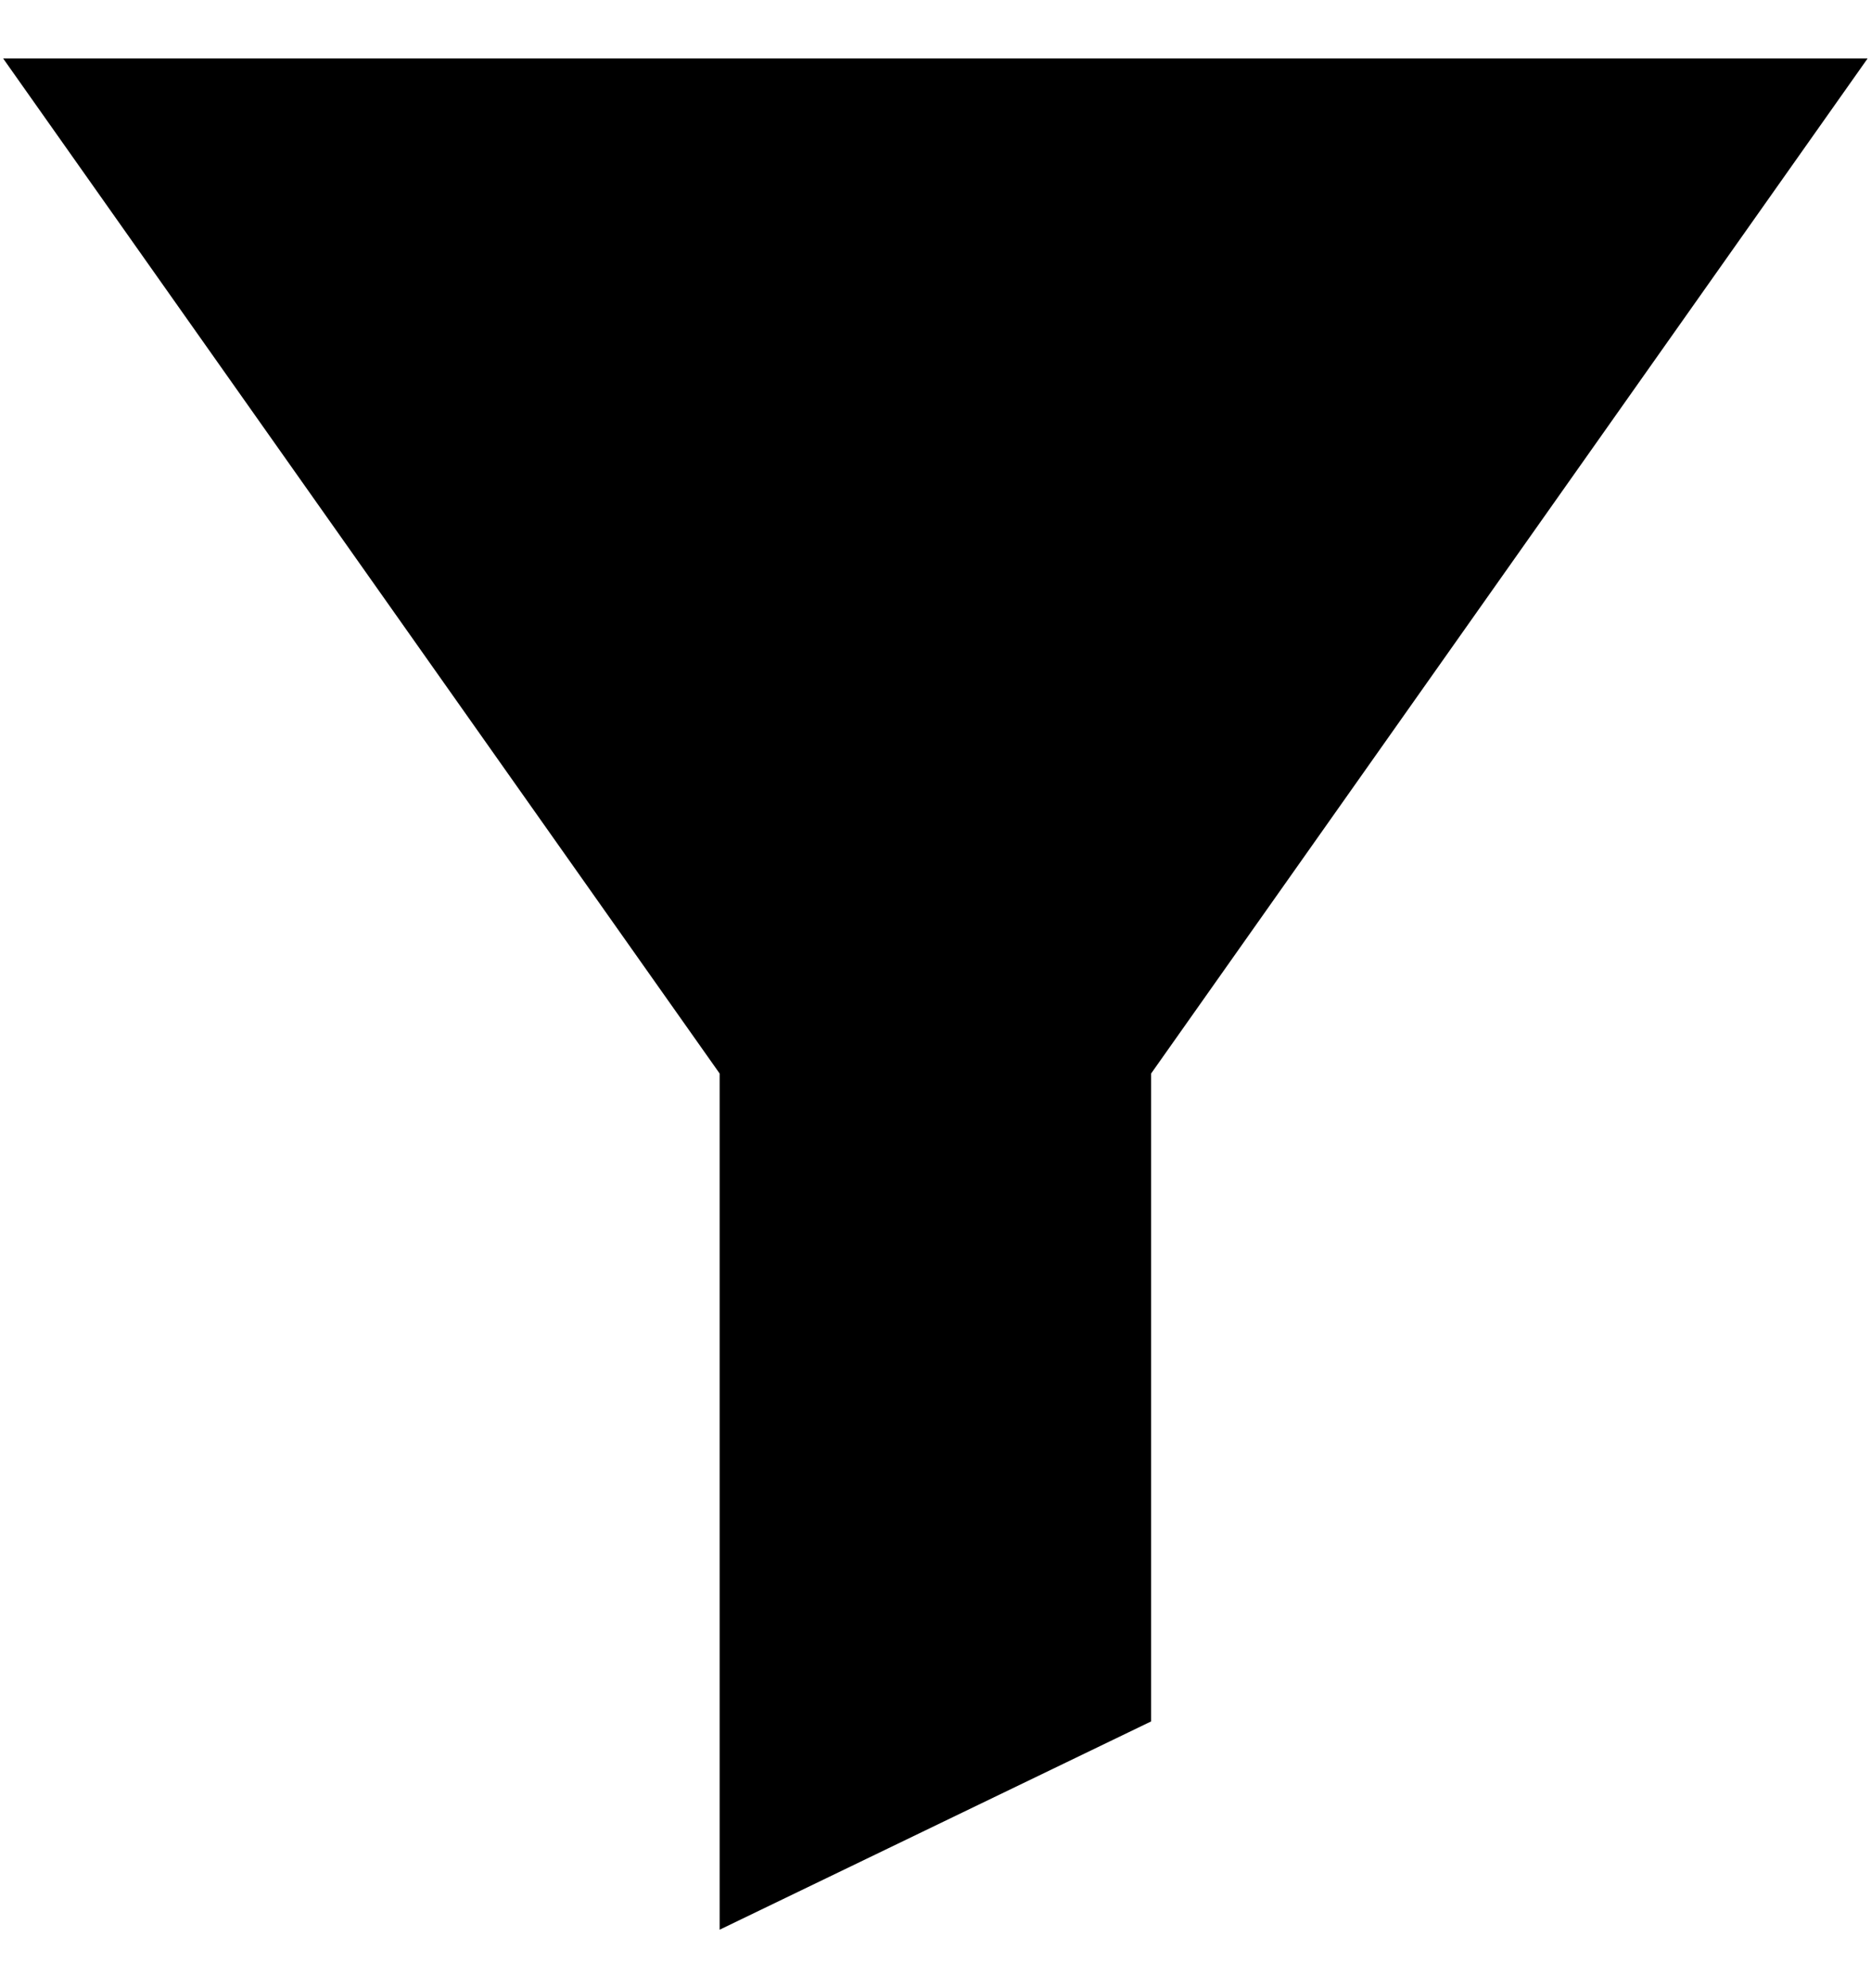 <svg width="16" height="17" viewBox="0 0 16 17" fill="none" xmlns="http://www.w3.org/2000/svg">
<path fill-rule="evenodd" clip-rule="evenodd" d="M9.844 9.179V14.719L6.154 16.5V9.179L0.027 0.5L15.971 0.5L9.844 9.179Z" fill="black"/>
</svg>
